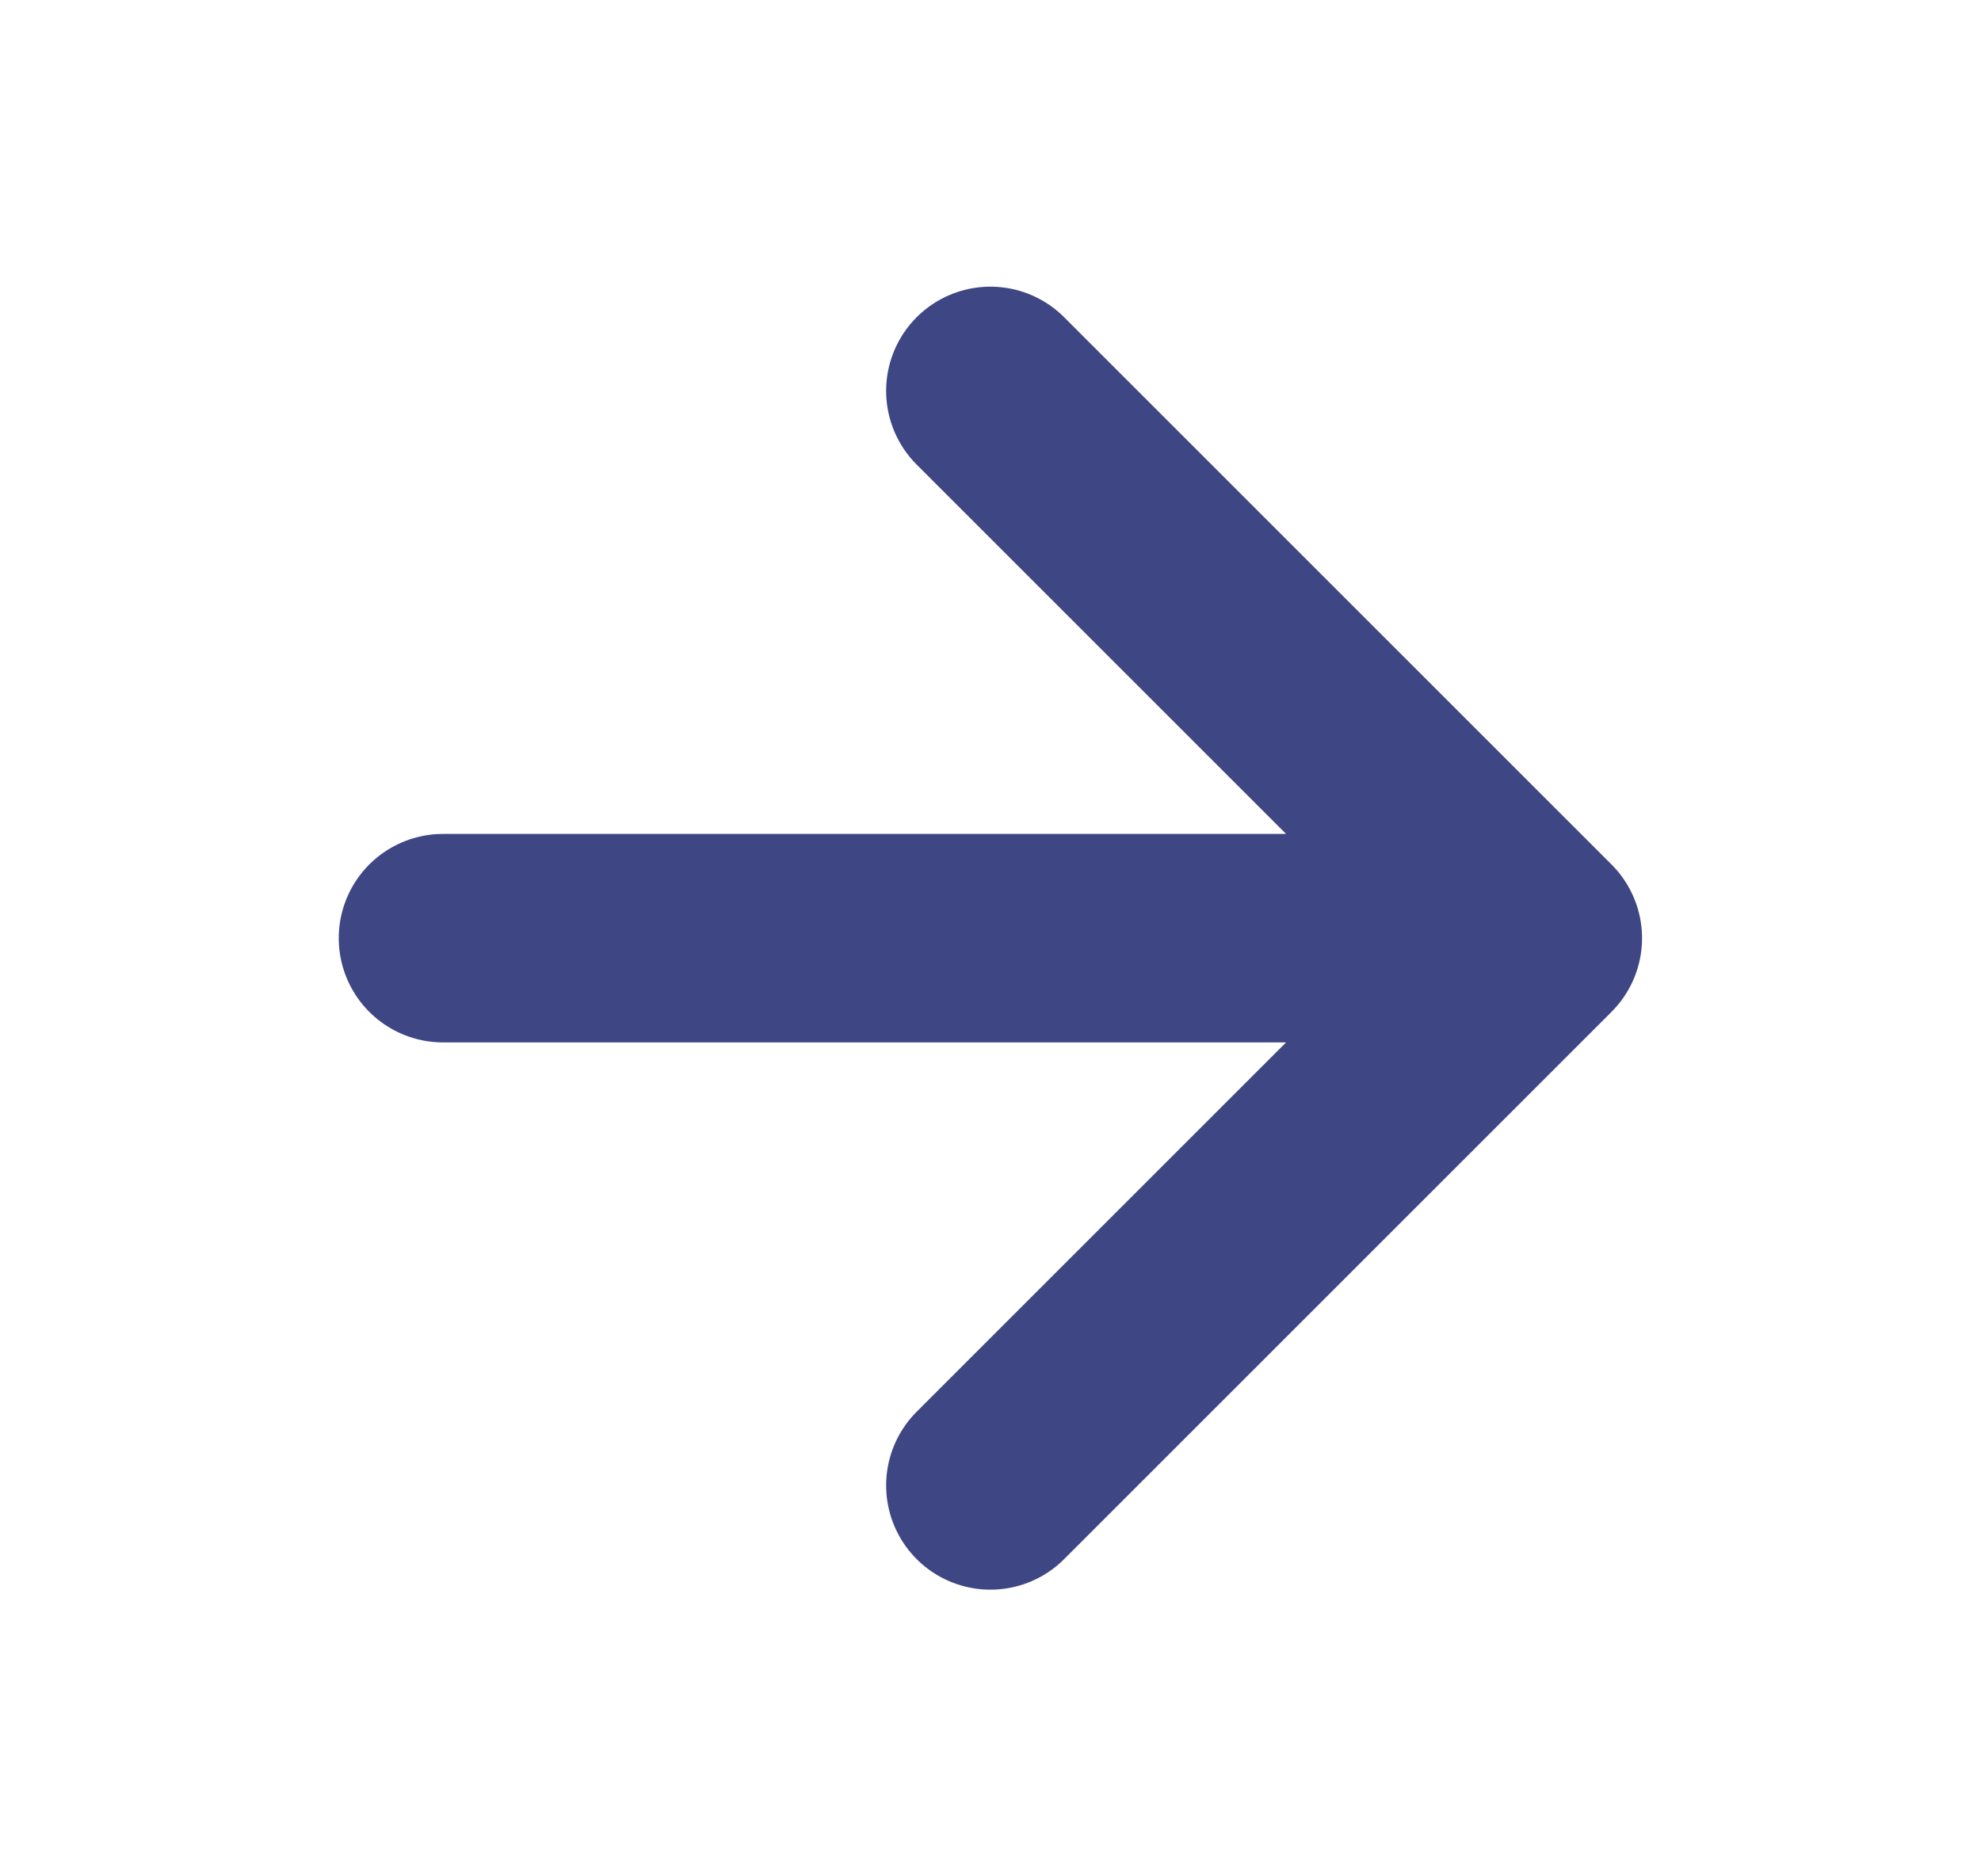 <svg width="19" height="18" viewBox="0 0 19 18" fill="none" xmlns="http://www.w3.org/2000/svg">
<path d="M4.249 9H14.749M14.749 9L9.499 3.75M14.749 9L9.499 14.25" stroke="#3E4784" stroke-width="2" stroke-linecap="round" stroke-linejoin="round"/>
</svg>
